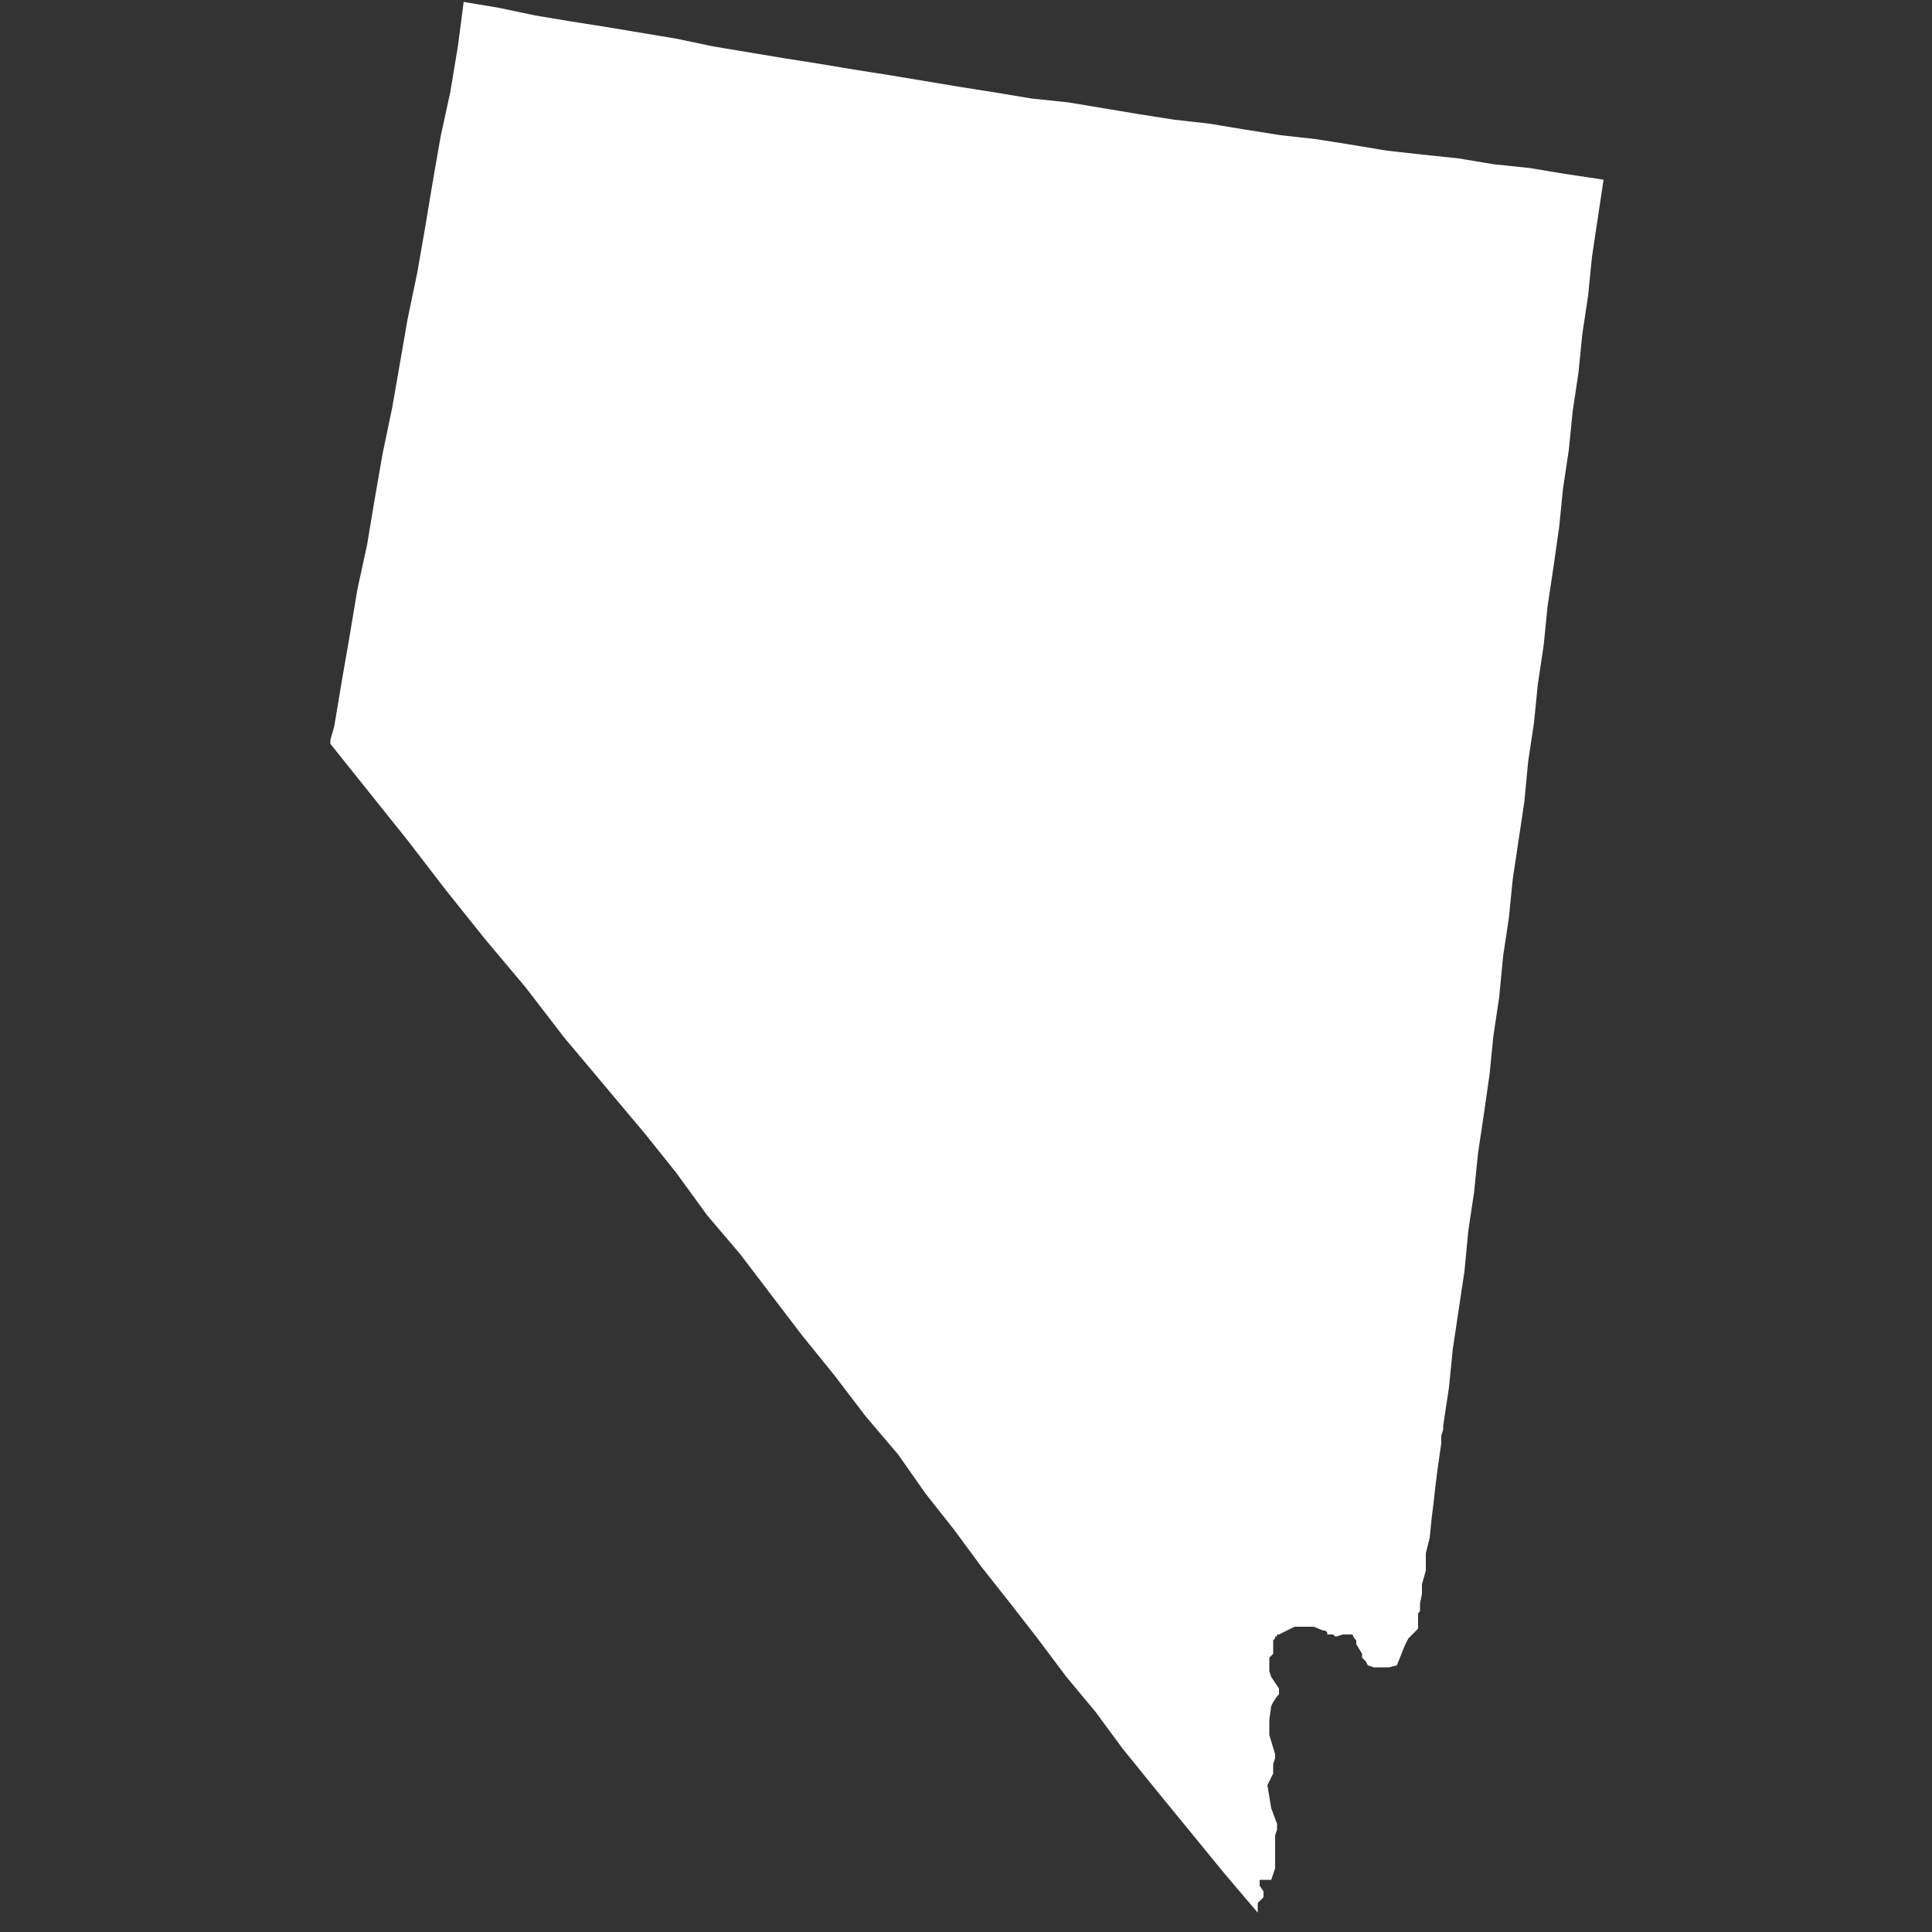 <svg xmlns="http://www.w3.org/2000/svg" width="100" height="100">
  <rect width="100%" height="100%" fill="#333333" stroke="none"/>
  <path fill="#fff" fill-rule="evenodd" d="m23.7 2.4-.4 2.4-.5 2.3-.4 2.3-.4 2.4-.4 2.3-.5 2.4-.4 2.3-.4 2.3-.5 2.4-.4 2.3-.4 2.4-.5 2.3-.4 2.4-.4 2.3-.4 2.4-.2.7v.2l2 2.5 2 2.5 2 2.6 2 2.5 2.1 2.5 2 2.6 2.1 2.5 2.1 2.5 1.6 2 1.6 2.2 1.7 2 1.6 2.1 1.6 2.1 1.7 2.1 1.6 2.1 1.7 2 1.4 2 1.5 1.9 1.4 1.9 1.5 1.9 1.4 1.8 1.5 2 1.5 1.8 1.4 1.9 1.7 2.1 1.8 2.2 1.8 2.2 1.7 2v-.5l.3-.3v-.3l-.2-.3v-.3h.6l.2-.6V95l.1-.3v-.3l-.3-.8-.1-.6-.1-.6.3-.6v-.5l.1-.3v-.2l-.3-1V89l.1-.7.1-.2.2-.3.1-.1v-.3l-.4-.6-.1-.3v-.7l.2-.2v-.7l.1-.1v-.1h.1v-.1h.1l.4-.2.4-.2h1l.5.2h.1l.1.1v.1h.3l.1.1h.1l.3-.1h.5l.1.2.1.1v.2l.3.5v.2l.2.2.1.2.3.1h.8l.4-.1.2-.5.2-.5.2-.4.2-.2.3-.3v-.8l.1-.1V83l.1-.5V82l.2-.7v-.9l.2-.8.1-1 .1-.8.1-.9.1-.8.1-.7.1-.7v-.4l.1-.3v-.2l.3-2 .2-2 .3-2 .3-2 .2-2.1.3-2 .2-2 .3-2 .3-2.1.2-2 .3-2 .2-2.1.3-2 .2-2 .3-2 .3-2 .2-2.1.3-2 .2-2 .3-2 .2-2 .3-2 .3-2.1.2-2 .3-2 .2-2 .3-2 .2-2 .3-2 .2-2 .3-2 .3-2-2-.3-1.8-.3-1.9-.2-1.8-.3-1.9-.2-1.8-.2-1.8-.3-1.9-.3-1.8-.2-1.9-.3-1.8-.3-1.8-.2-1.9-.3-1.8-.3-1.8-.3-1.9-.2-1.8-.3-1.9-.3-1.8-.3-1.8-.3-1.9-.3-1.8-.3-1.9-.3-1.8-.3-1.8-.3L35 2l-1.8-.3-1.8-.3-1.9-.3-1.8-.3-1.9-.4L24 .1z"/>
</svg>
